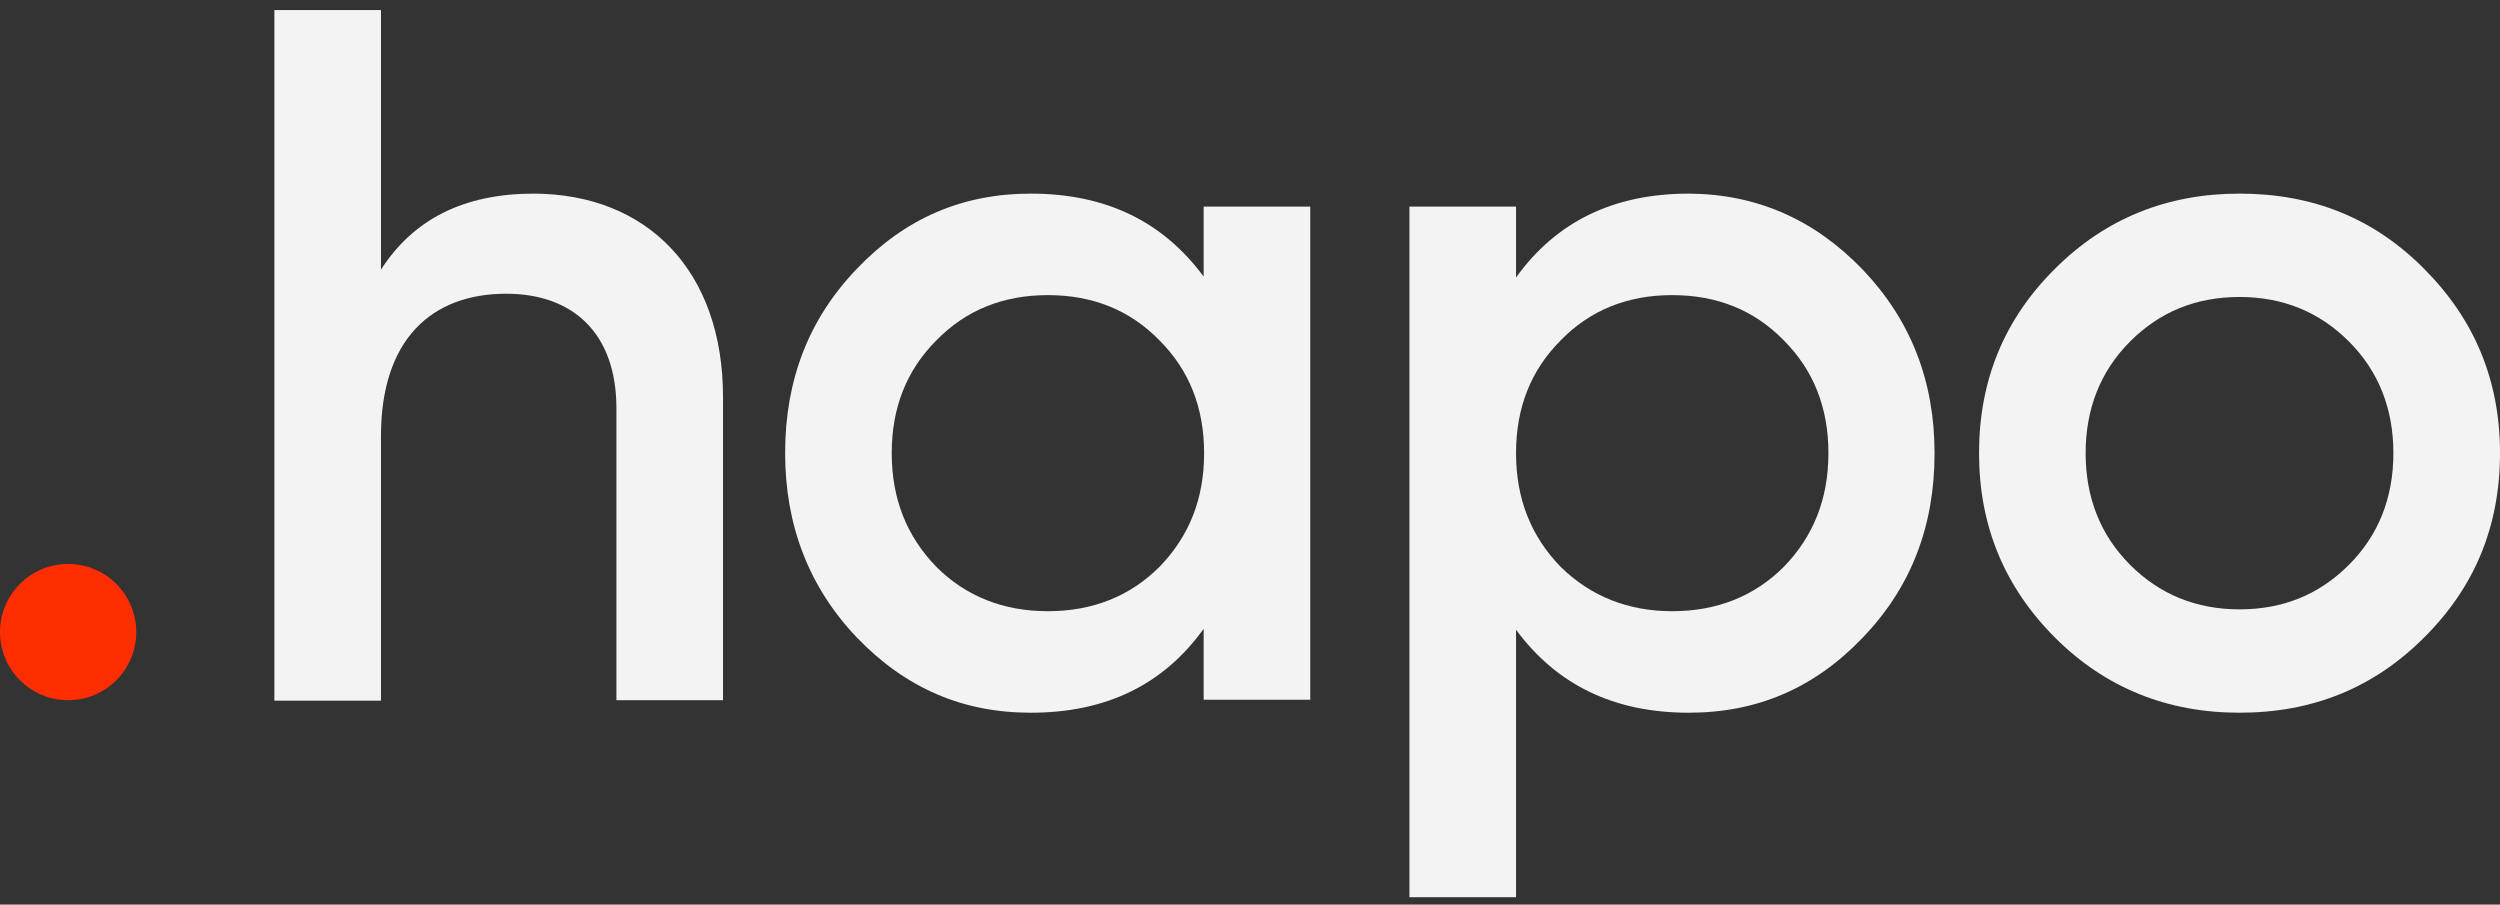 <svg xmlns="http://www.w3.org/2000/svg" width="152" height="55" viewBox="0 0 152 55" fill="none"><rect x="0" y="0" width="152" height="55" fill="#333333" stroke="none"/><path d="M4.142 42.573C6.43 42.573 8.285 40.719 8.285 38.431C8.285 36.143 6.43 34.288 4.142 34.288C1.855 34.288 0 36.143 0 38.431C0 40.719 1.855 42.573 4.142 42.573Z" fill="#FF2E00"></path><path d="M43.96 24.143V42.573H37.478V24.82C37.478 20.311 34.886 17.859 30.772 17.859C26.207 17.859 23.163 20.677 23.163 26.51V42.601H16.682V0.613H23.163V16.394C25.136 13.322 28.207 11.772 32.462 11.772C39.367 11.801 43.96 16.478 43.96 24.143Z" fill="#F3F3F3"></path><path d="M73.182 12.561H79.663V42.544H73.182V38.232C70.73 41.642 67.236 43.333 62.671 43.333C58.528 43.333 55.062 41.839 52.103 38.768C49.173 35.696 47.736 31.92 47.736 27.552C47.736 23.1 49.173 19.38 52.103 16.337C55.034 13.265 58.528 11.772 62.671 11.772C67.236 11.772 70.702 13.463 73.182 16.816V12.561ZM63.713 37.161C66.419 37.161 68.701 36.26 70.505 34.456C72.308 32.596 73.21 30.314 73.21 27.552C73.21 24.791 72.308 22.508 70.505 20.705C68.701 18.845 66.419 17.943 63.713 17.943C61.008 17.943 58.726 18.845 56.922 20.705C55.119 22.508 54.217 24.791 54.217 27.552C54.217 30.314 55.119 32.596 56.922 34.456C58.726 36.26 61.008 37.161 63.713 37.161Z" fill="#F3F3F3"></path><path d="M113.253 16.393C116.184 19.465 117.621 23.184 117.621 27.552C117.621 32.005 116.184 35.724 113.253 38.768C110.323 41.839 106.828 43.333 102.686 43.333C98.121 43.333 94.655 41.642 92.175 38.289V54.548H85.694V12.561H92.175V16.872C94.626 13.463 98.121 11.772 102.686 11.772C106.828 11.8 110.323 13.35 113.253 16.393ZM101.671 37.161C104.377 37.161 106.659 36.26 108.463 34.456C110.266 32.596 111.168 30.314 111.168 27.552C111.168 24.791 110.266 22.508 108.463 20.705C106.659 18.845 104.377 17.943 101.671 17.943C98.966 17.943 96.684 18.845 94.88 20.705C93.077 22.508 92.175 24.791 92.175 27.552C92.175 30.314 93.077 32.596 94.88 34.456C96.712 36.26 98.994 37.161 101.671 37.161Z" fill="#F3F3F3"></path><path d="M124.947 38.768C121.876 35.696 120.326 31.977 120.326 27.552C120.326 23.1 121.876 19.38 124.947 16.337C128.019 13.265 131.795 11.772 136.163 11.772C140.615 11.772 144.335 13.265 147.378 16.337C150.45 19.408 152 23.128 152 27.552C152 32.005 150.45 35.724 147.378 38.768C144.307 41.839 140.587 43.333 136.163 43.333C131.795 43.333 128.019 41.839 124.947 38.768ZM136.163 37.049C138.812 37.049 141.01 36.147 142.813 34.344C144.617 32.54 145.518 30.258 145.518 27.552C145.518 24.847 144.617 22.564 142.813 20.761C141.01 18.957 138.784 18.056 136.163 18.056C133.514 18.056 131.316 18.957 129.512 20.761C127.709 22.564 126.807 24.847 126.807 27.552C126.807 30.258 127.709 32.54 129.512 34.344C131.316 36.147 133.542 37.049 136.163 37.049Z" fill="#F3F3F3"></path></svg>